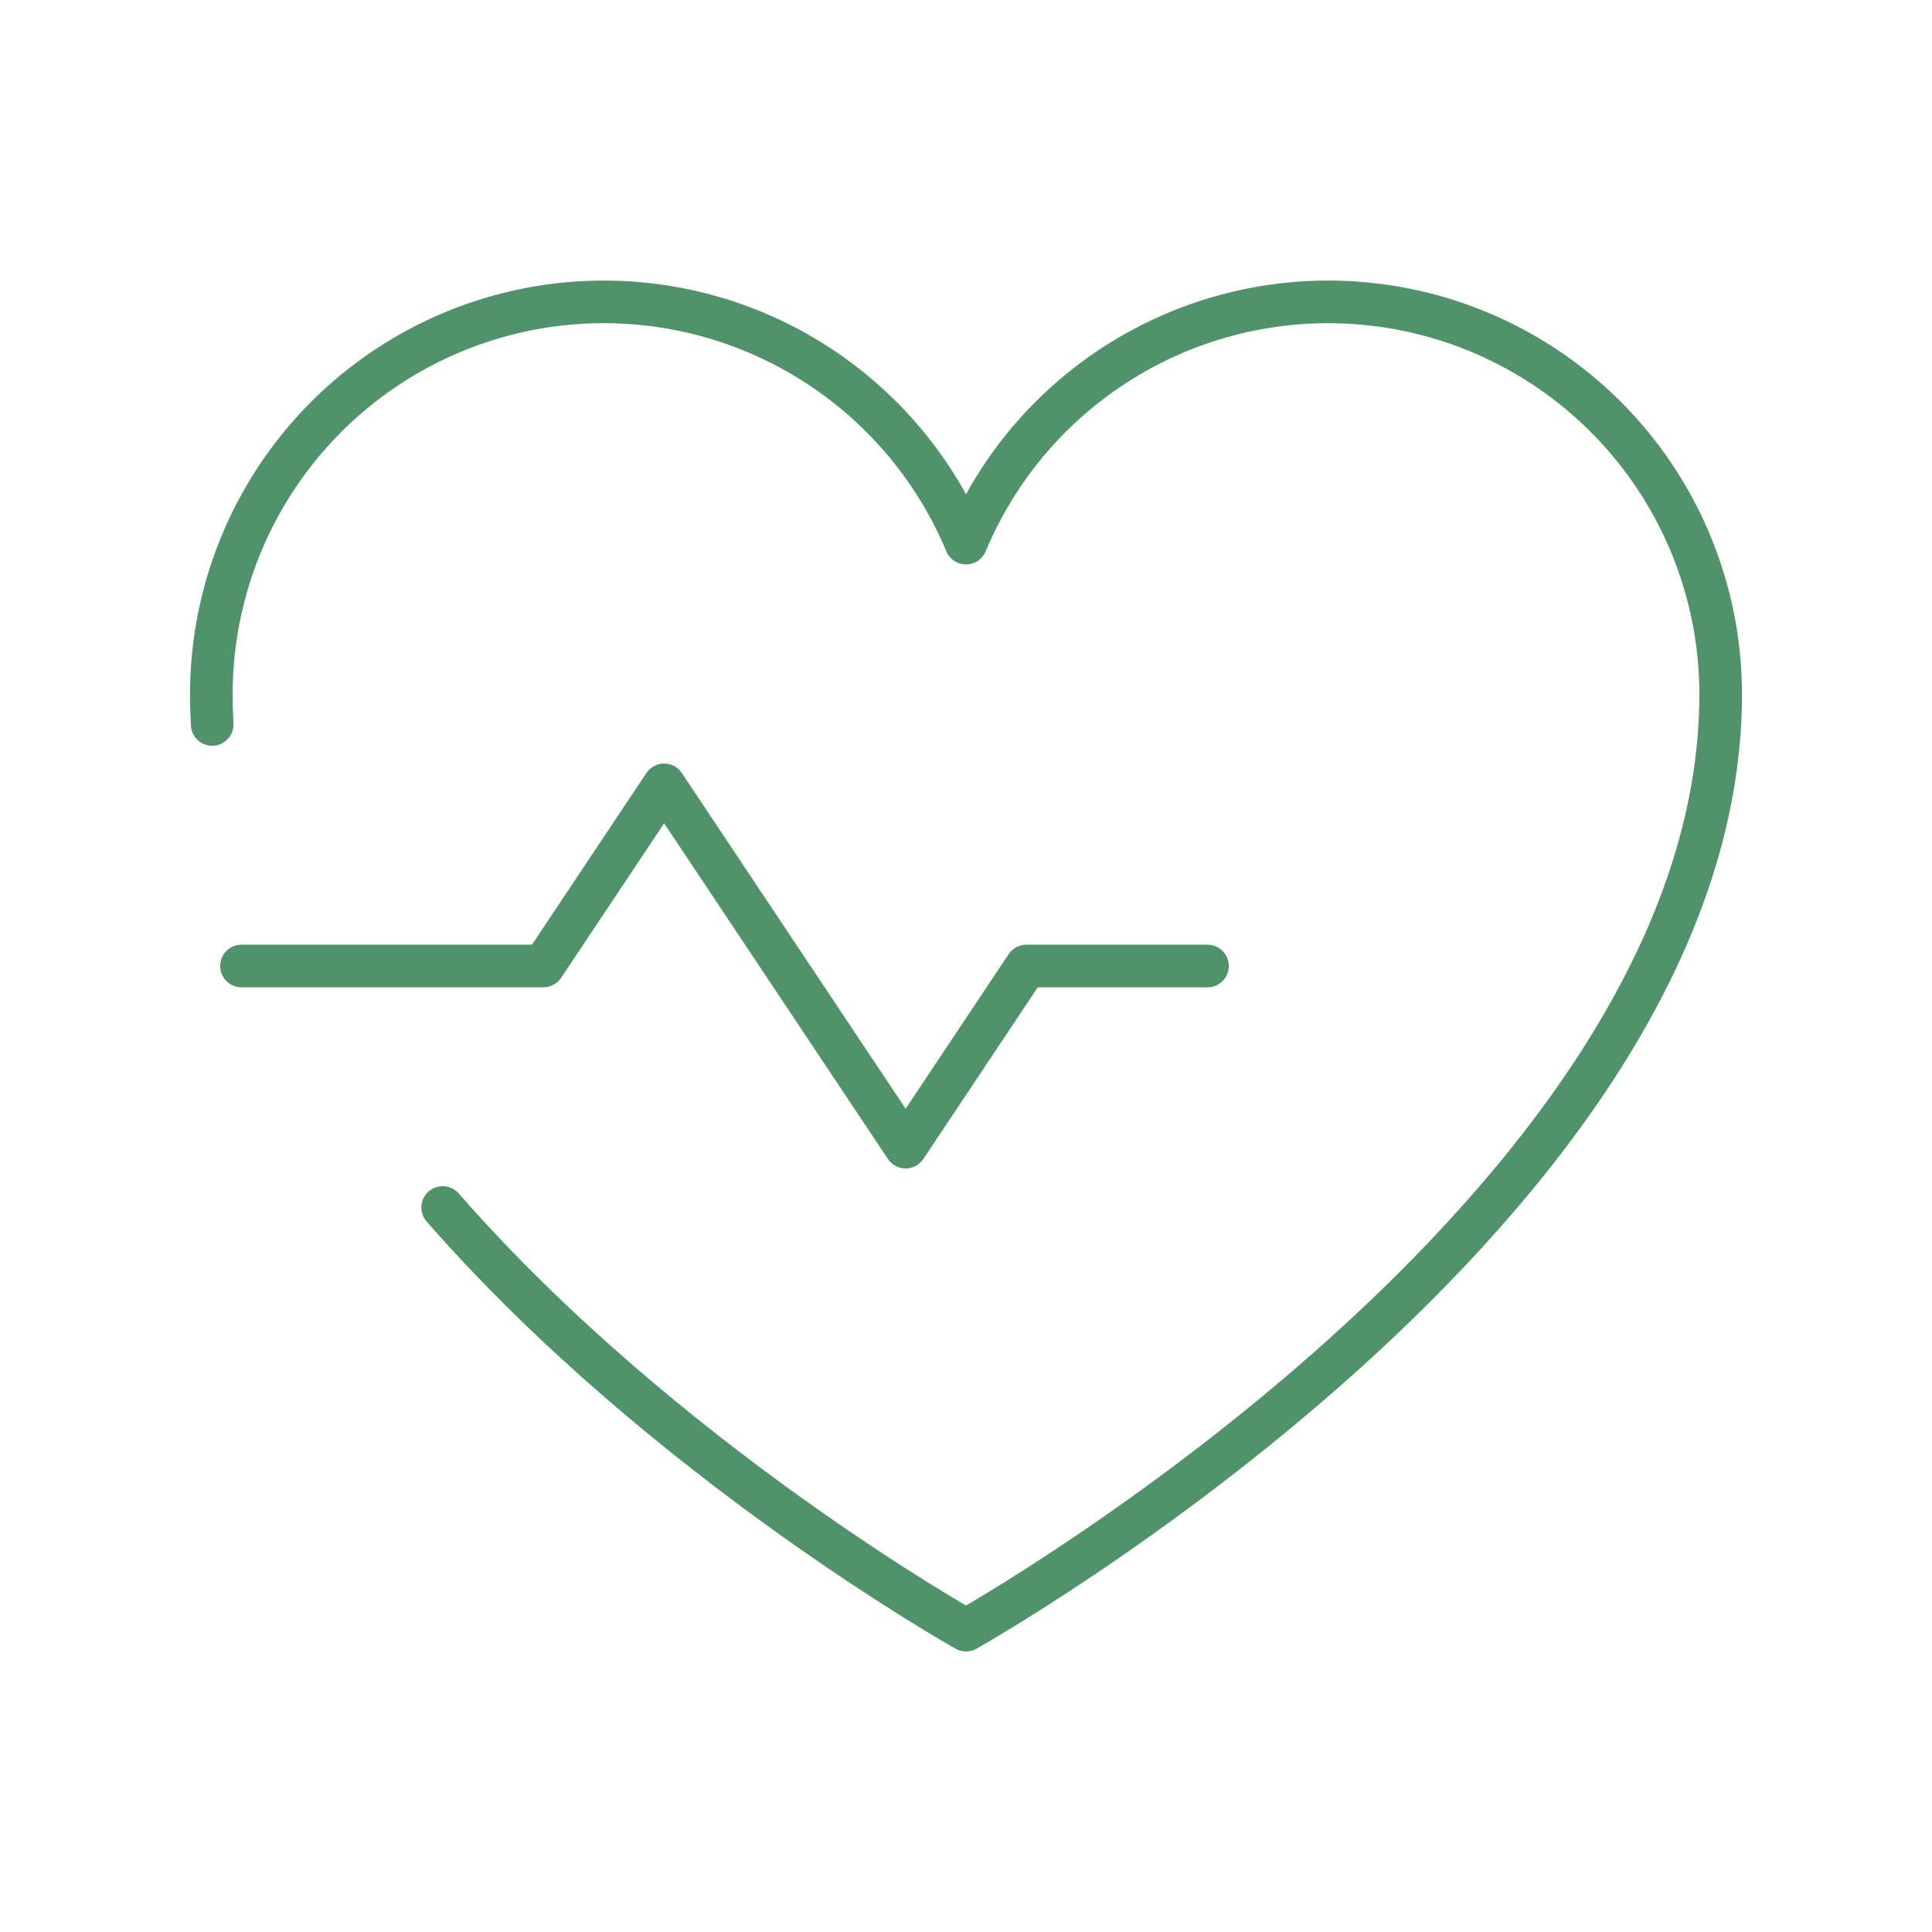 <svg width="68" height="68" viewBox="0 0 68 68" fill="none" xmlns="http://www.w3.org/2000/svg">
<path d="M8.5 34H19.125L23.375 27.625L31.875 40.375L36.125 34H42.5" stroke="#509269" stroke-width="1.5" stroke-linecap="round" stroke-linejoin="round"/>
<path d="M7.468 25.498C7.448 25.146 7.438 24.792 7.438 24.438C7.438 21.245 8.544 18.151 10.568 15.682C12.592 13.213 15.408 11.521 18.538 10.894C21.669 10.267 24.92 10.743 27.738 12.242C30.557 13.741 32.77 16.17 34 19.116L34 19.116C35.23 16.17 37.443 13.741 40.262 12.242C43.08 10.743 46.331 10.267 49.462 10.894C52.592 11.521 55.408 13.213 57.432 15.682C59.456 18.151 60.562 21.245 60.562 24.438C60.562 42.5 34 57.375 34 57.375C34 57.375 23.39 51.433 15.581 42.5" stroke="#509269" stroke-width="1.5" stroke-linecap="round" stroke-linejoin="round"/>
</svg>
